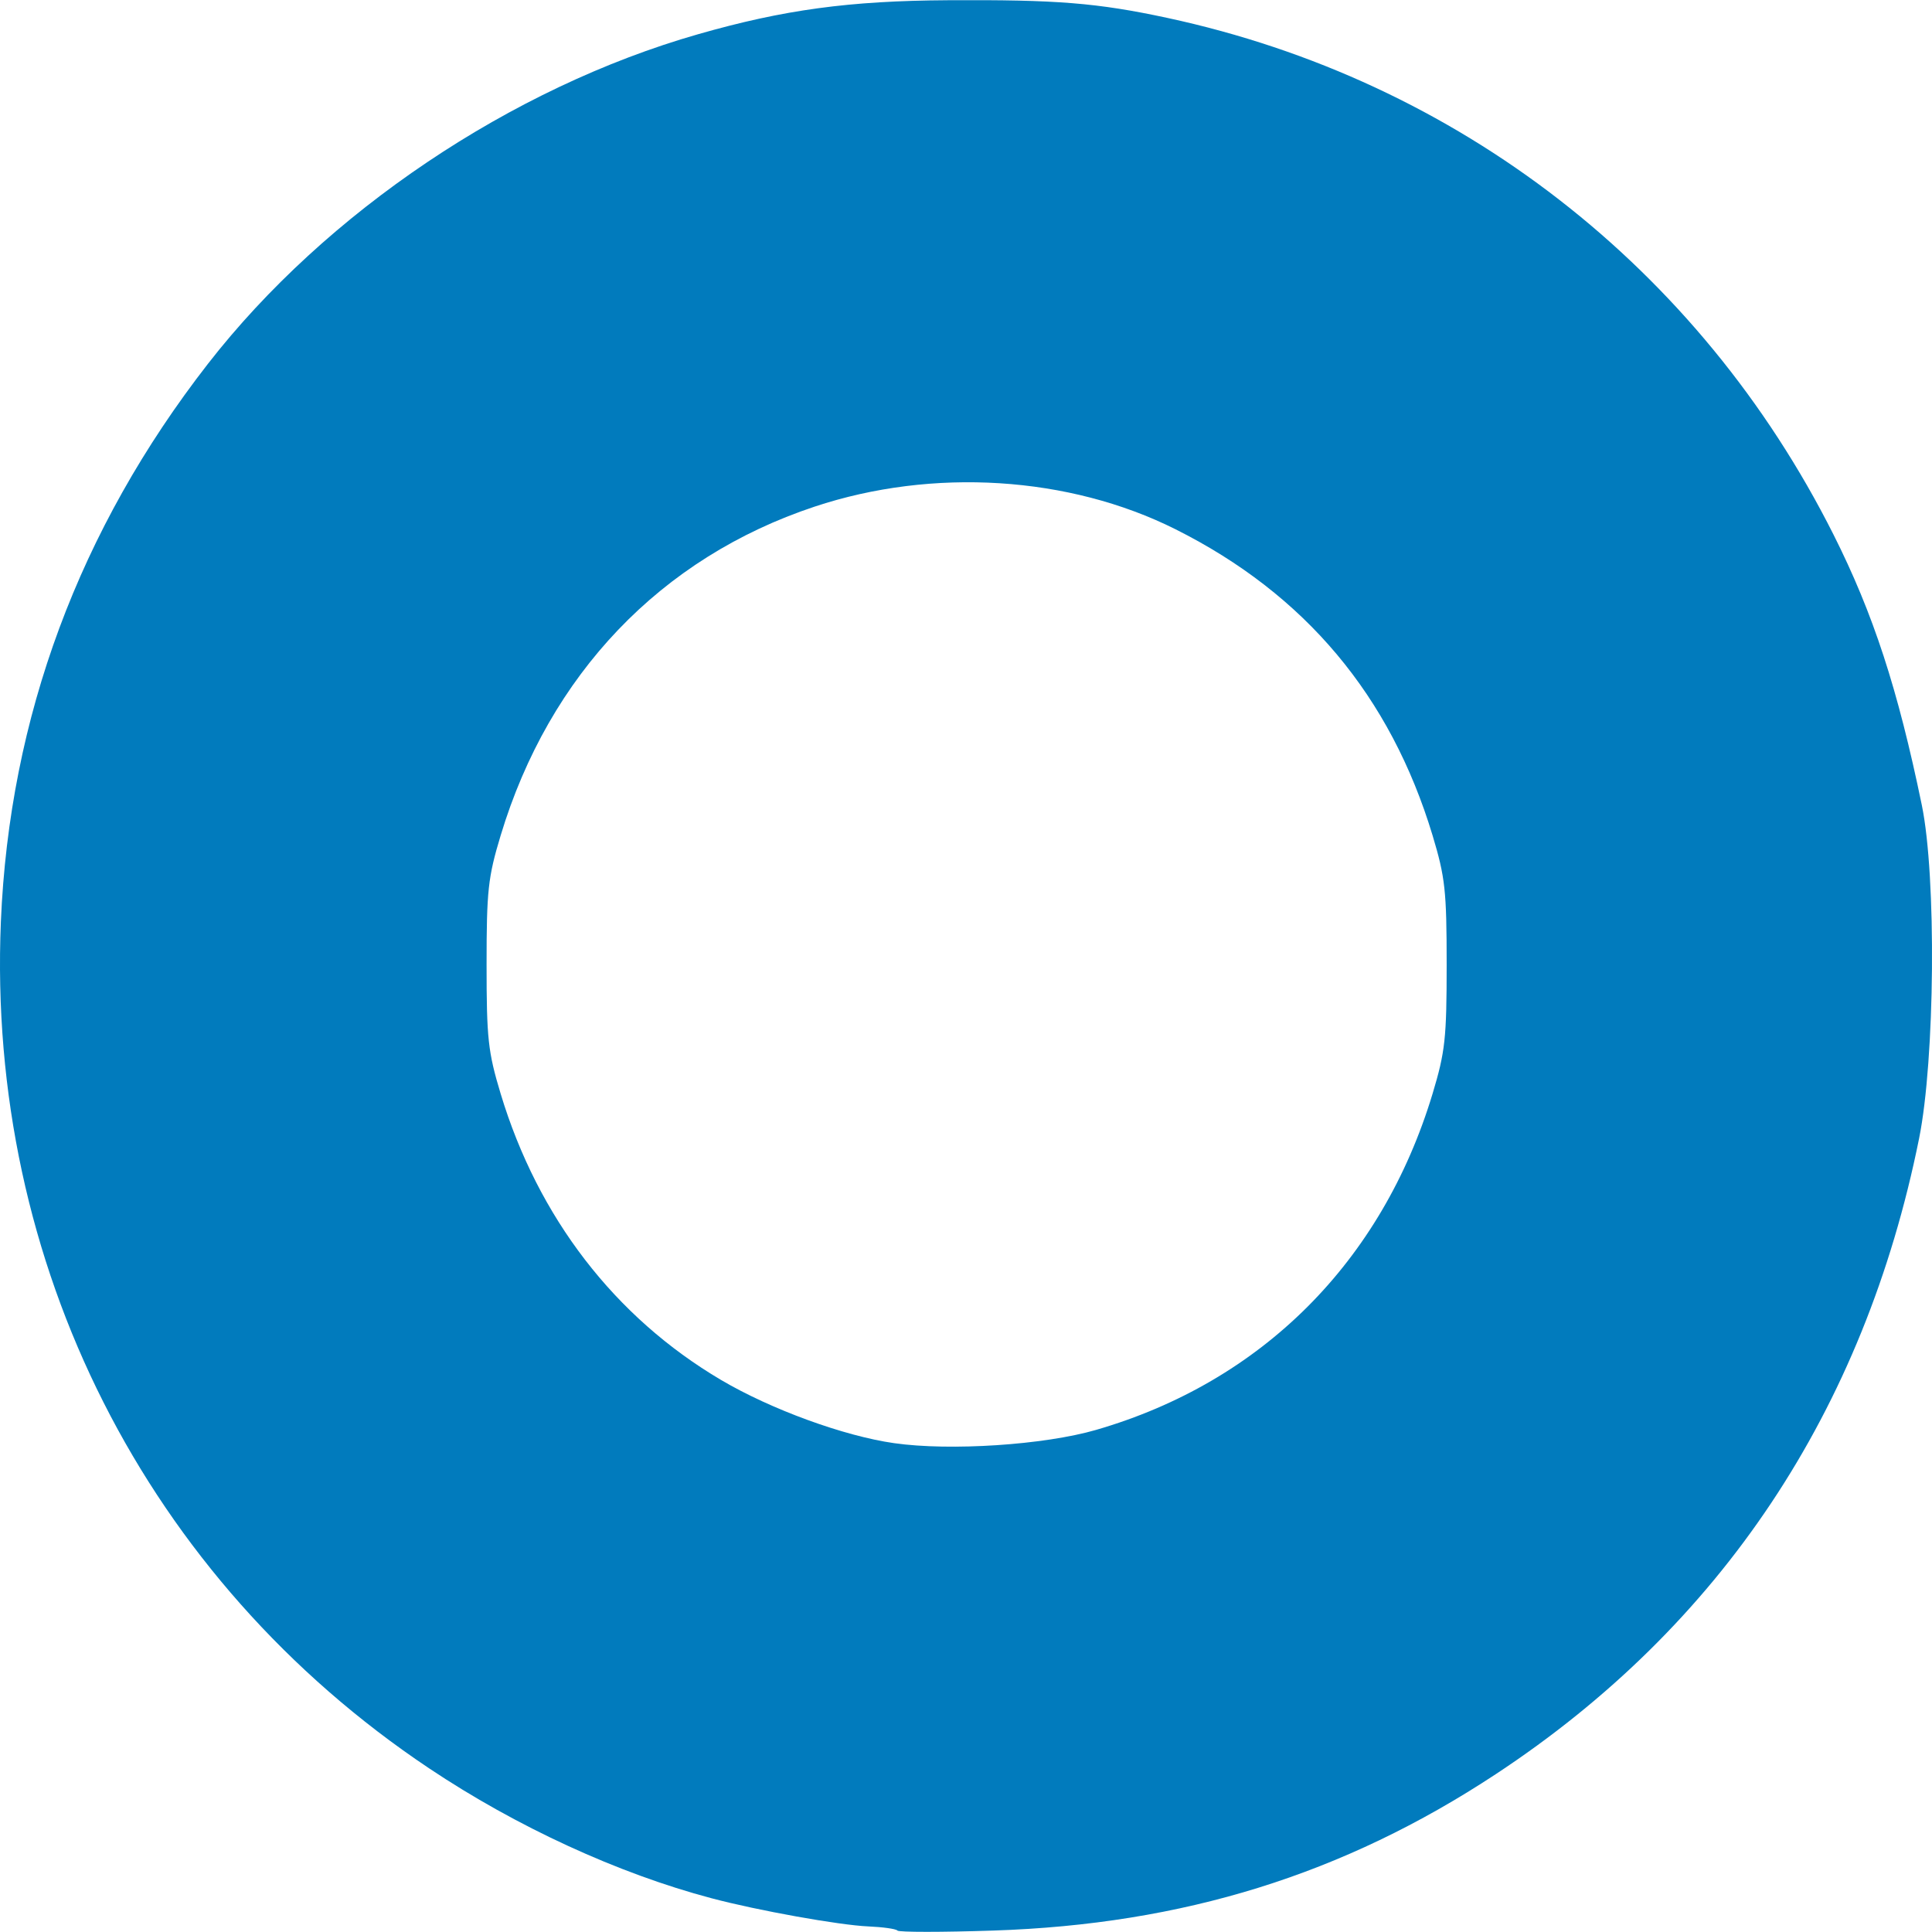 <svg xmlns="http://www.w3.org/2000/svg" width="128" height="128" viewBox="0 0 128 128"><path d="M59.453 127.901c-.102-.11-.975-.23-1.939-.272-1.909-.083-7.306-1.05-10.382-1.867-6.183-1.64-12.918-4.736-18.709-8.61C9.677 104.62-.887 83.727.058 61.065c.567-13.55 5.186-25.992 13.72-36.963 7.805-10.035 20.1-18.3 32.484-21.838C51.932.642 56.267.053 62.81.015c7.192-.042 9.89.174 14.532 1.172 19.238 4.138 35.232 16.539 44.13 34.227 2.637 5.242 4.266 10.234 5.854 17.93.975 4.735.876 16.84-.182 22.087-3.64 18.05-13.122 32.284-28.055 42.118-10.087 6.644-20.696 9.944-33.286 10.356-3.39.113-6.247.113-6.35 0zm13.171-33.169c10.968-3.178 18.924-11.13 22.288-22.272.835-2.774.933-3.662.933-8.553 0-4.894-.098-5.783-.933-8.557-2.793-9.244-8.451-15.987-17.03-20.284-7.053-3.534-16.09-4.1-23.913-1.5C43.776 36.951 36.387 44.691 33.17 55.35c-.839 2.774-.933 3.663-.933 8.557s.094 5.779.933 8.557c2.476 8.201 7.56 14.804 14.6 18.961 3.3 1.947 8.141 3.716 11.467 4.188 3.723.53 9.933.12 13.387-.88z" fill="#017bbd" xmlns="http://www.w3.org/2000/svg"/></svg>